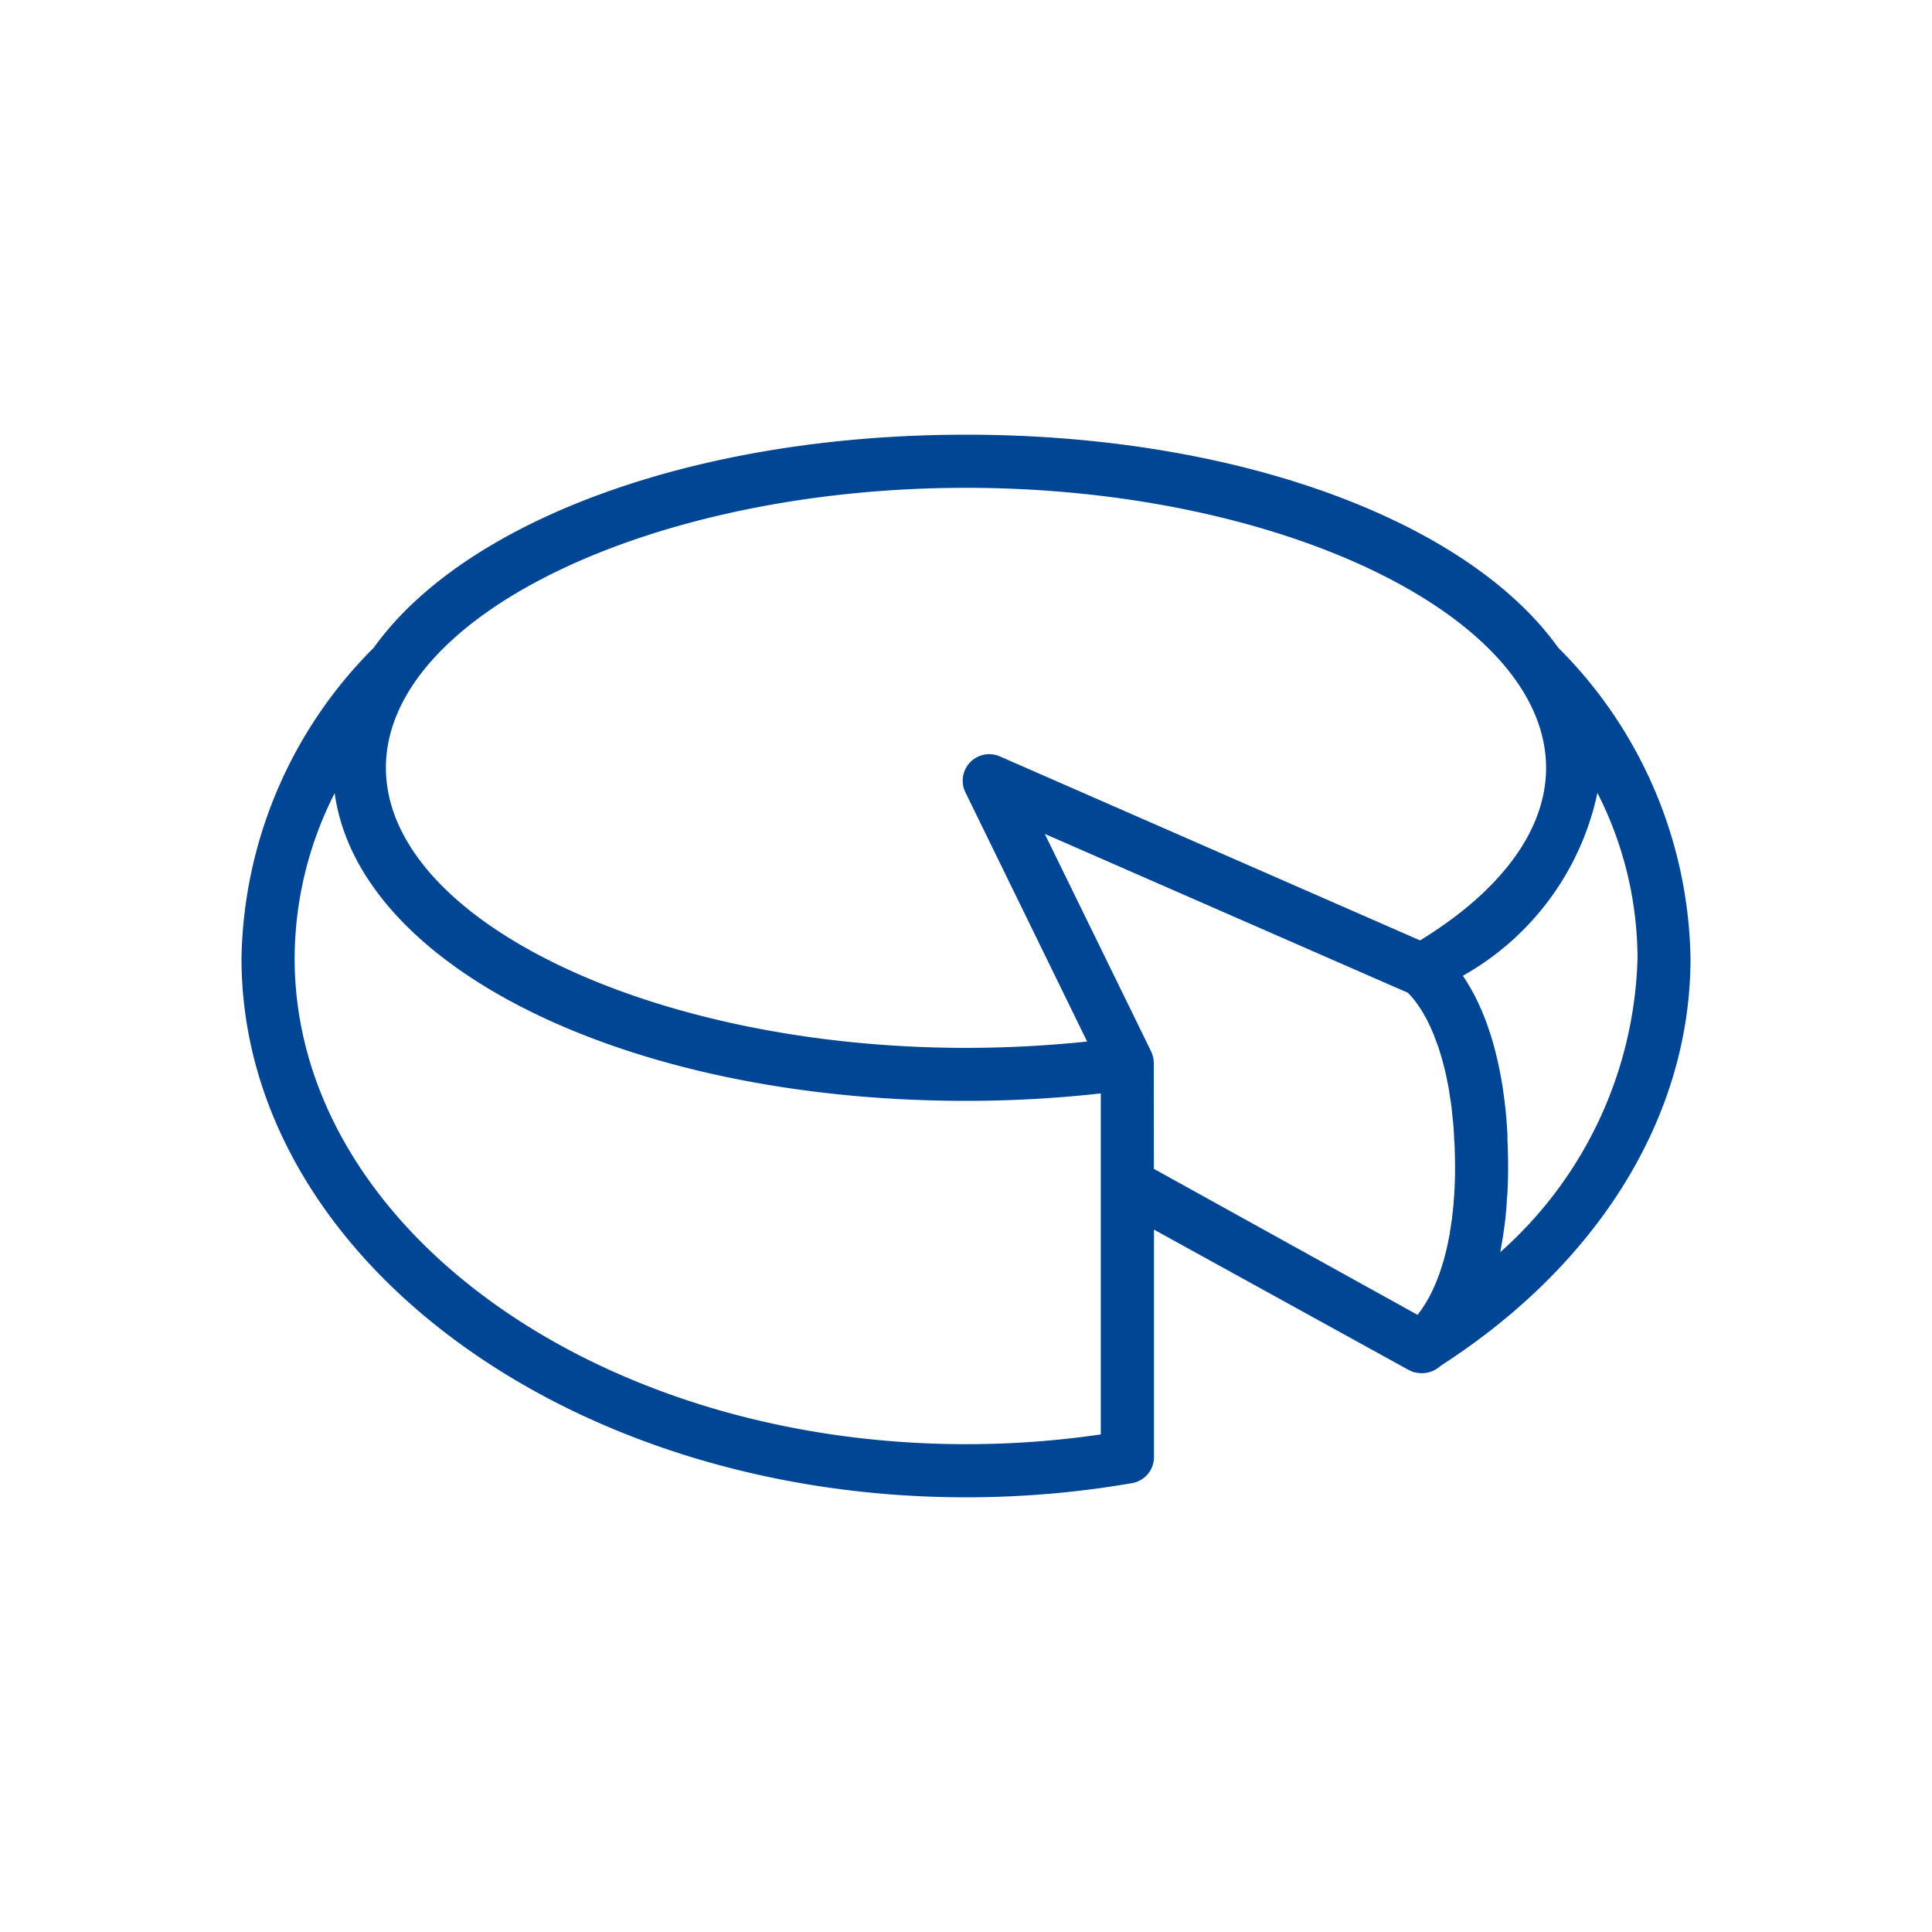<svg id="tipici-sardi" xmlns="http://www.w3.org/2000/svg" width="40" height="40" viewBox="0 0 40 40">
  <path id="Path_778" data-name="Path 778" d="M27.261,4.409C25.4,1.806,20.675,0,15,0S4.6,1.806,2.739,4.41A9.291,9.291,0,0,0,0,10.842C0,16.995,6.729,22,15,22a20.13,20.13,0,0,0,3.437-.293.548.548,0,0,0,.455-.541l0-4.708,5.281,2.91.013.005a.568.568,0,0,0,.106.042l.012,0a.575.575,0,0,0,.122.015h.012l.022,0a.52.52,0,0,0,.1-.013l.035-.008a.561.561,0,0,0,.123-.052l.047-.031.021-.015.056-.042.015-.011C28.127,17.141,30,14.08,30,10.842a9.292,9.292,0,0,0-2.739-6.433M15,1.1c6.51,0,12.01,2.656,12.01,5.8,0,1.279-.925,2.539-2.609,3.57L15.7,6.66a.549.549,0,0,0-.713.743l2.521,5.161A24.133,24.133,0,0,1,15,12.695c-6.51,0-12.01-2.655-12.01-5.8S8.489,1.1,15,1.1M15,20.9C7.334,20.9,1.1,16.39,1.1,10.842a7.569,7.569,0,0,1,.829-3.42c.5,3.612,6.059,6.37,13.072,6.37a25.142,25.142,0,0,0,2.79-.154l0,1.89,0,5.17A19.11,19.11,0,0,1,15,20.9m3.888-7.887a.556.556,0,0,0-.014-.121.562.562,0,0,0-.043-.127l-2.2-4.5,7.515,3.288.01.01.019.019.024.025.025.028.03.036.031.038.036.047.035.049.039.058c.013.019.026.039.039.06s.028.046.041.07l.042.073c.014.026.029.055.043.084s.028.055.042.084.03.066.044.1.028.063.042.1.029.077.043.115.027.071.041.109.028.088.042.133.026.08.038.122.026.1.039.15.024.089.035.137.024.113.035.17.021.1.03.15.02.131.031.2.017.1.024.158c.01.073.017.152.025.23.005.054.012.105.017.162.008.091.013.188.018.284,0,.049.007.095.009.145.006.149.01.305.01.468,0,.128,0,.251-.008.37,0,.039,0,.075-.006.113,0,.079-.009.157-.015.233,0,.04-.007.08-.01.119q-.01.105-.023.205c0,.036-.009.072-.014.107-.01.072-.021.141-.032.208,0,.025-.008.051-.013.075-.016.089-.034.175-.053.257,0,.017-.009.033-.012.05-.016.064-.032.126-.048.184-.007.026-.015.051-.023.076-.014.048-.029.094-.044.139-.008.024-.016.049-.025.072q-.023.065-.047.125l-.024.06c-.02.047-.04.092-.06.134l-.012.028c-.024.05-.049.1-.072.142l-.023.039c-.016.03-.033.059-.05.086l-.026.041-.044.067-.025.035-.043.058-.02.026-.005.006L18.89,15.2Zm7.174,3.909c.007-.036.013-.076.019-.112.01-.053.019-.108.029-.163.014-.09.028-.184.04-.28.008-.058.015-.115.021-.175.011-.107.02-.219.027-.332,0-.055.009-.108.012-.165.009-.173.014-.352.014-.541s-.006-.377-.014-.555c0-.037,0-.074,0-.111-.009-.169-.022-.333-.037-.489,0-.027-.006-.053-.009-.08q-.023-.214-.054-.411c0-.021-.006-.043-.01-.063-.023-.14-.048-.273-.076-.4-.006-.028-.012-.056-.018-.083-.029-.126-.059-.247-.091-.361l-.006-.021c-.032-.109-.065-.212-.1-.311l-.021-.061c-.035-.1-.071-.191-.108-.278l-.023-.05c-.035-.08-.07-.156-.106-.227l-.013-.027c-.039-.075-.078-.145-.117-.211l-.026-.044c-.037-.06-.073-.117-.108-.169a5.7,5.7,0,0,0,2.786-3.785,7.574,7.574,0,0,1,.83,3.421,8.433,8.433,0,0,1-2.839,6.084" transform="translate(5 9)" fill="#004694"/>
  <rect id="Rectangle_568" data-name="Rectangle 568" width="40" height="40" fill="none"/>
</svg>
